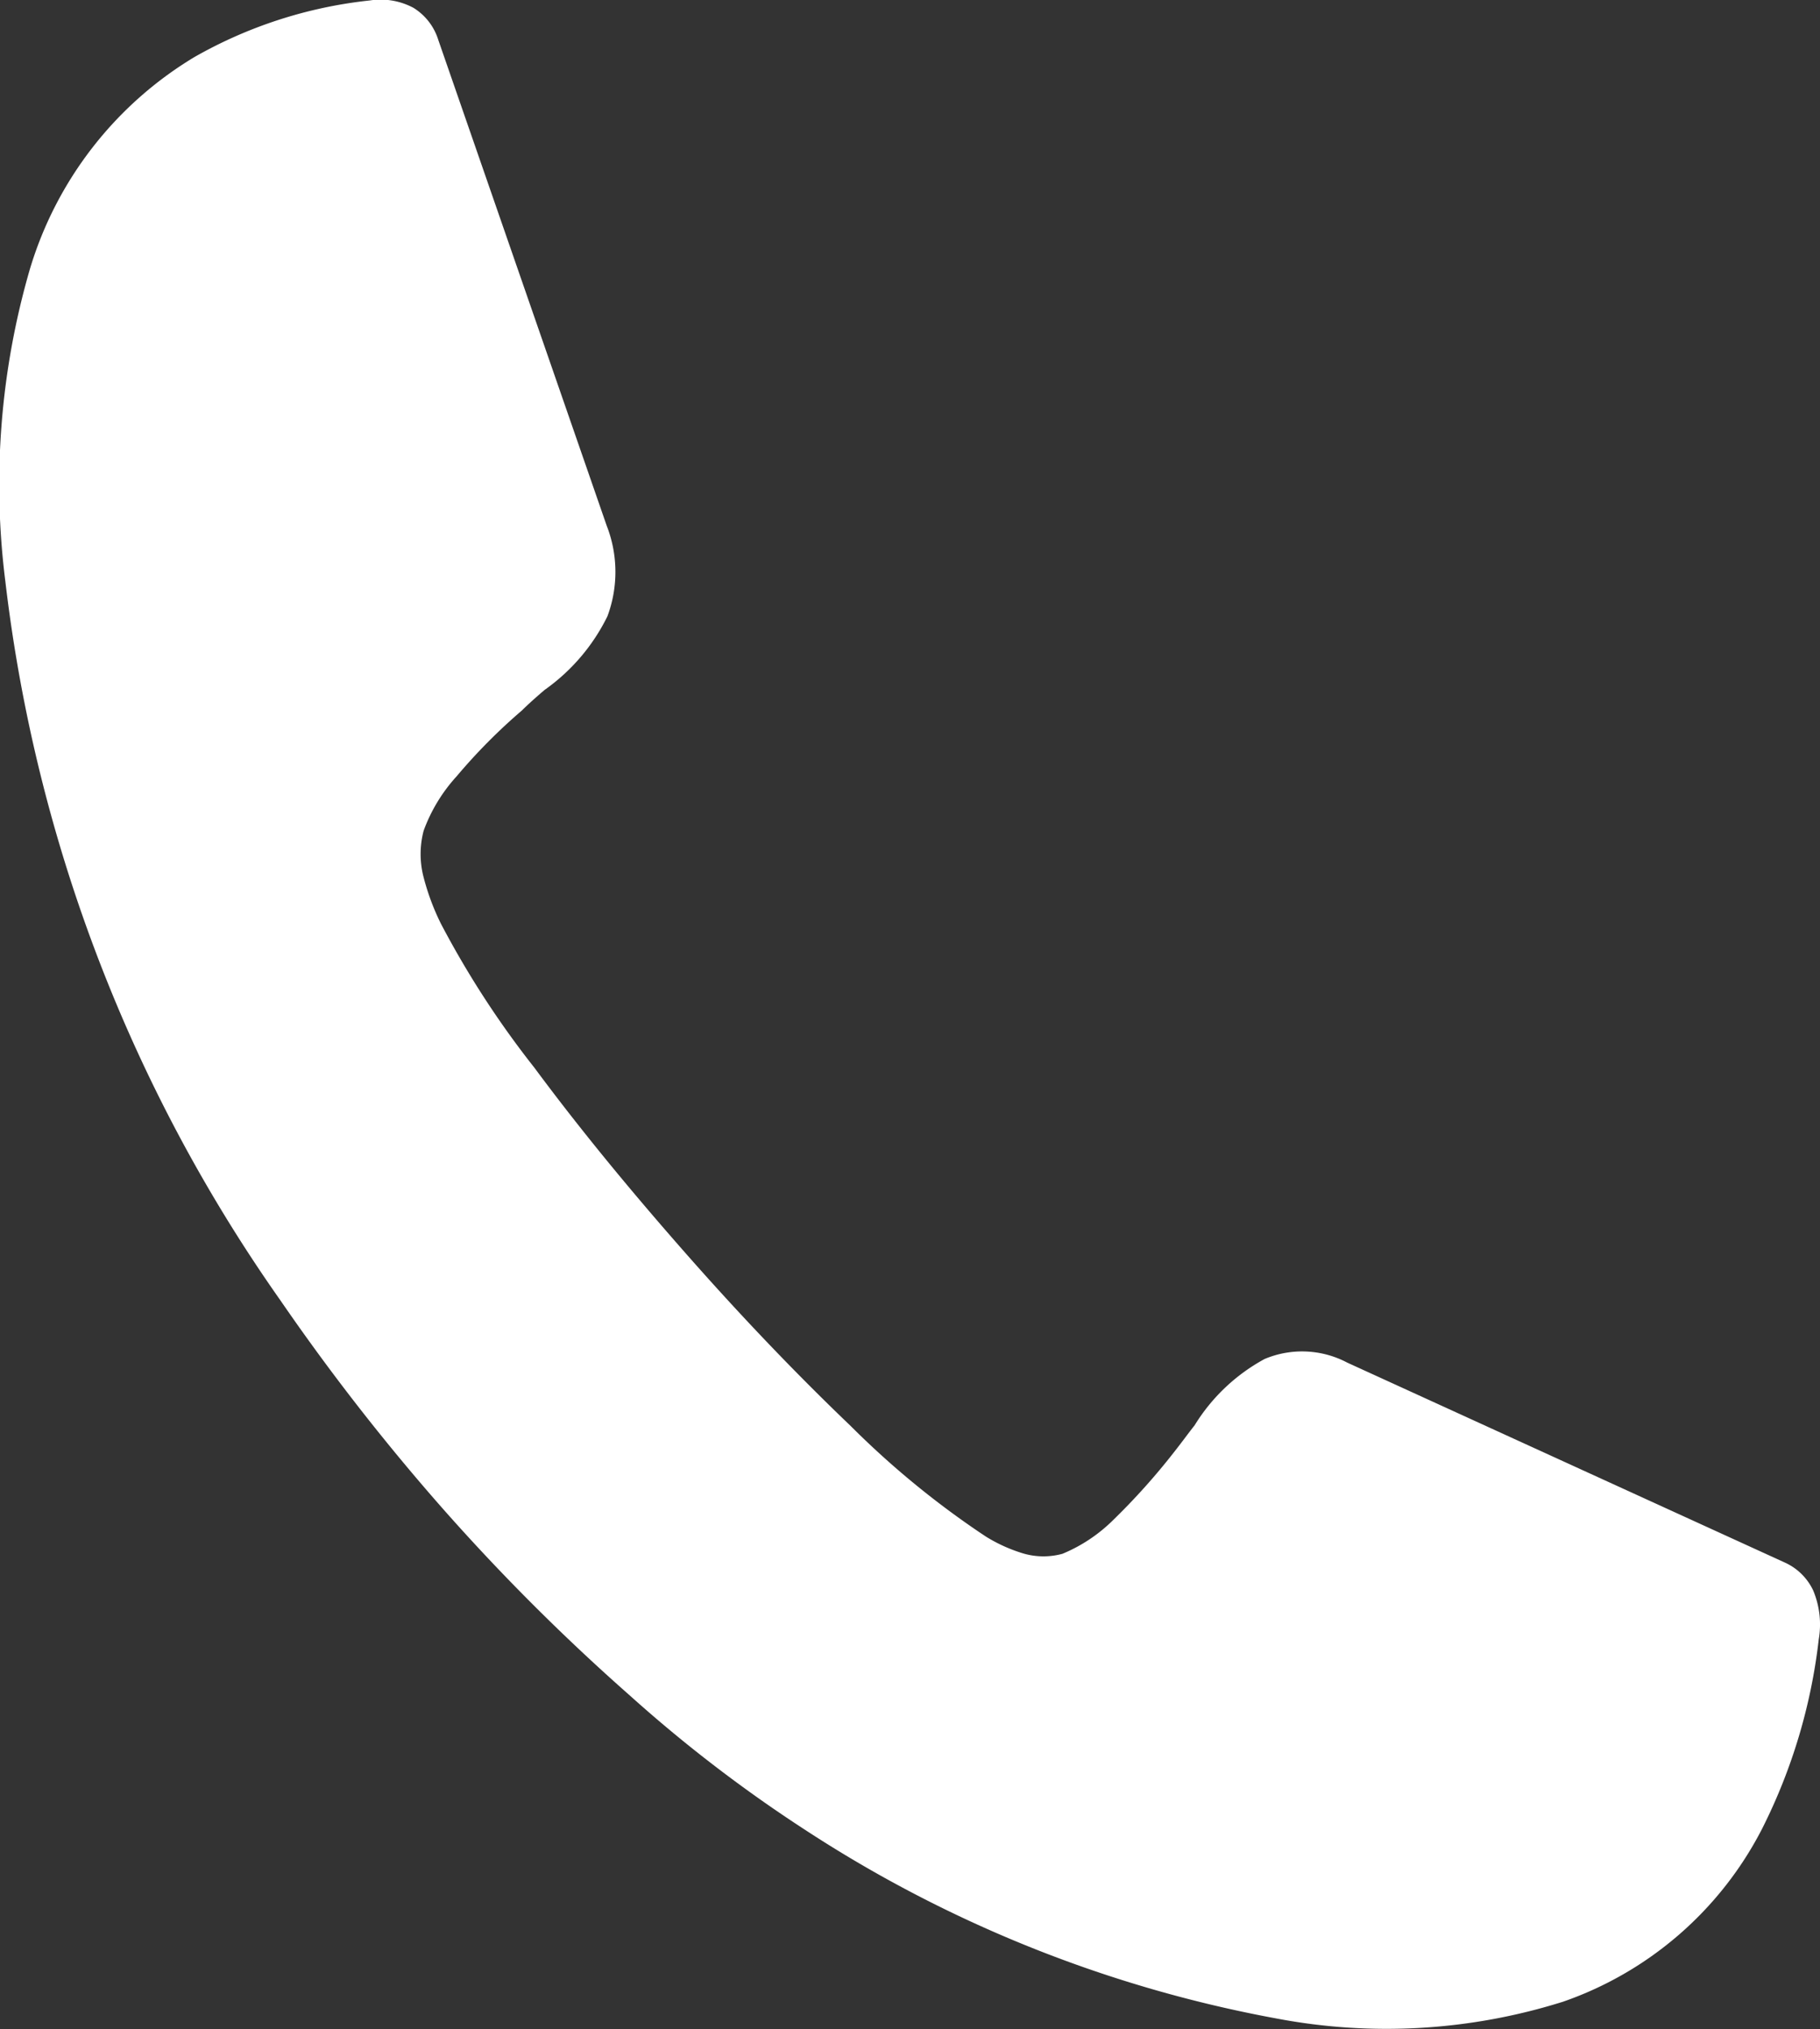 <svg xmlns="http://www.w3.org/2000/svg" width="16.045" height="17.882" viewBox="0 0 16.045 17.882">
  <rect x="0" y="0" width="16.045" height="17.882" fill="#333333" stroke="none"/>
  <path id="Path_655" data-name="Path 655" d="M2271.009,35.6a1.382,1.382,0,0,0,.3.139.635.635,0,0,0,.373.012,1.39,1.39,0,0,0,.45-.3,5.889,5.889,0,0,0,.549-.615c.056-.071.111-.147.167-.218a1.644,1.644,0,0,1,.617-.584.852.852,0,0,1,.728.032l3.858,1.762a.507.507,0,0,1,.25.246.777.777,0,0,1,.049.431,4.955,4.955,0,0,1-.5,1.67,3.124,3.124,0,0,1-1.754,1.523,5.187,5.187,0,0,1-2.521.149,11.351,11.351,0,0,1-4.159-1.662A12.48,12.48,0,0,1,2267.869,37a18.651,18.651,0,0,1-1.638-1.634,19.484,19.484,0,0,1-1.444-1.85,13.793,13.793,0,0,1-2.424-6.336,6.8,6.8,0,0,1,.217-2.752,3.277,3.277,0,0,1,1.448-1.866,3.971,3.971,0,0,1,1.548-.5.615.615,0,0,1,.385.065.51.51,0,0,1,.219.283l1.484,4.279a1.12,1.12,0,0,1,.007.8,1.726,1.726,0,0,1-.554.649c-.069.059-.137.119-.2.181a5.041,5.041,0,0,0-.576.581,1.446,1.446,0,0,0-.29.478.807.807,0,0,0,0,.413,2.112,2.112,0,0,0,.153.409,8.189,8.189,0,0,0,.823,1.267c.421.568.873,1.112,1.335,1.637s.95,1.039,1.454,1.521a7.738,7.738,0,0,0,1.133.935Z" transform="translate(-2262.316 -22.058)" fill="#fff" fill-rule="evenodd"/>
</svg>
